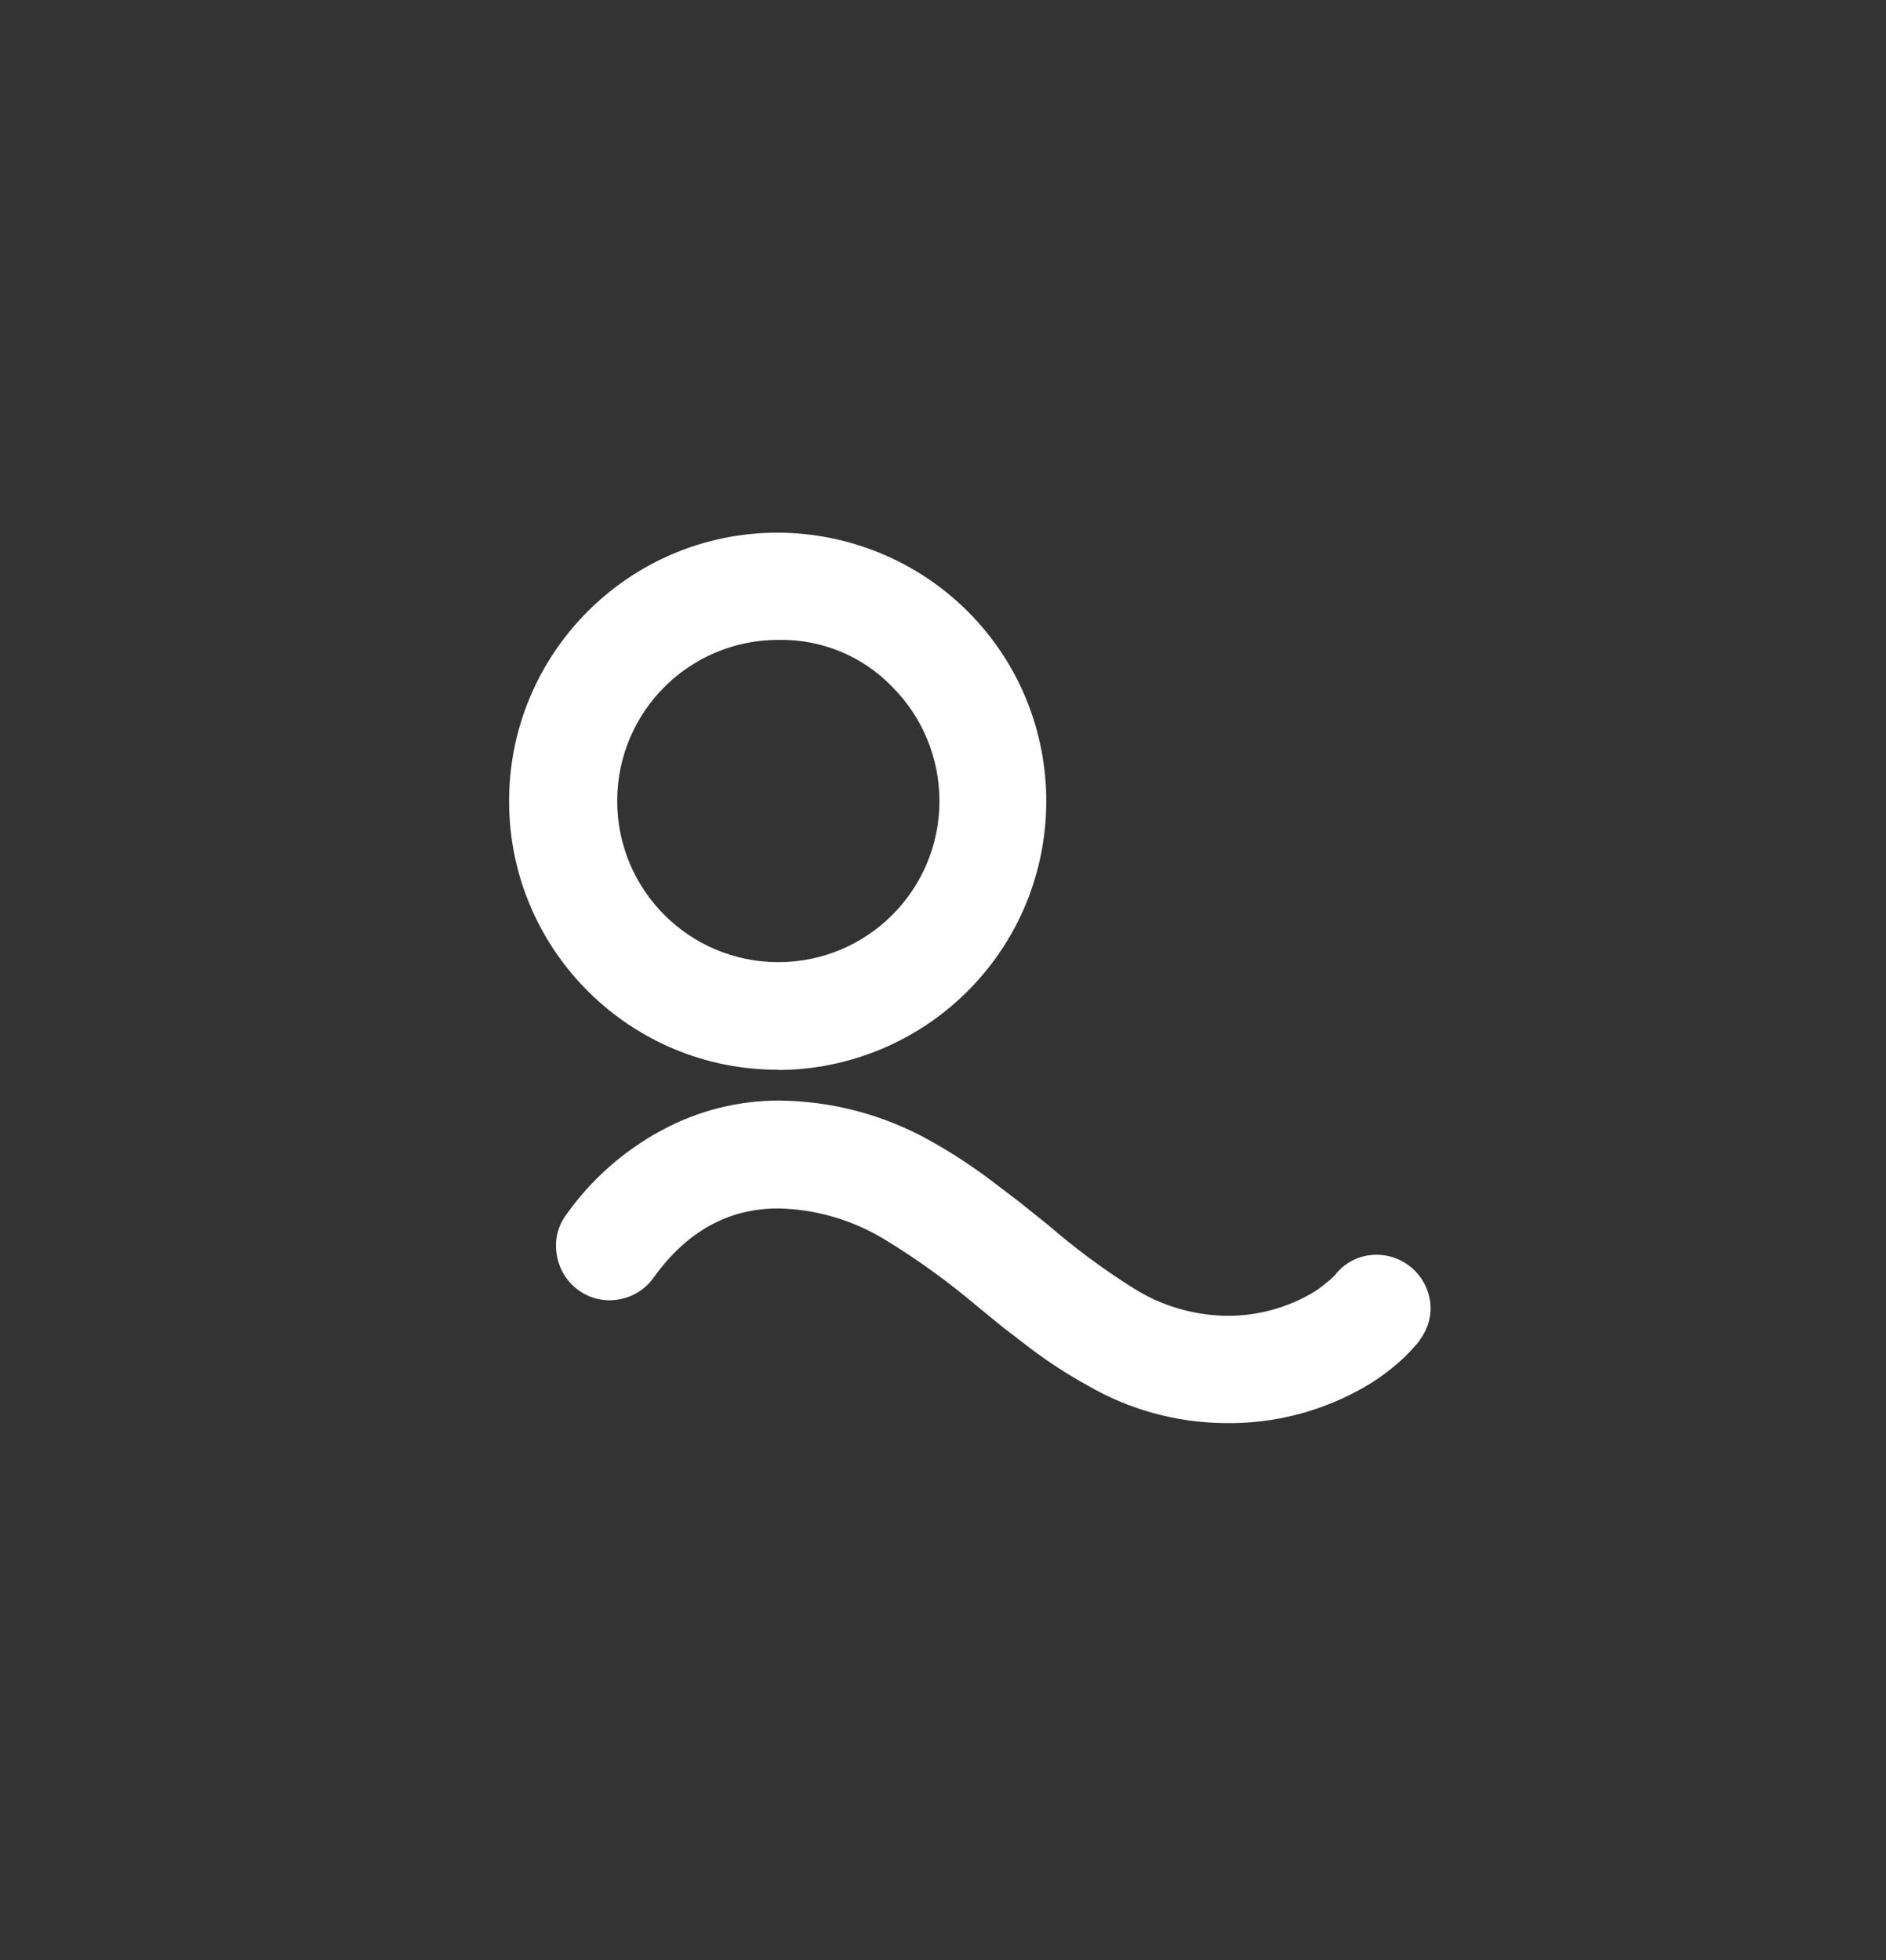 <svg width="127" height="132" viewBox="0 0 127 132" fill="none" xmlns="http://www.w3.org/2000/svg">
<rect x="0" y="0" width="127" height="132" fill="#333333" stroke="none"/>
<path d="M52.411 72.032C42.43 72.058 34.307 63.979 34.281 53.998C34.255 44.017 42.334 35.894 52.315 35.868C57.145 35.868 61.767 37.771 65.181 41.185C72.234 48.264 72.208 59.714 65.129 66.768C61.758 70.129 57.18 72.032 52.411 72.049V72.032ZM44.002 86.044C43.455 86.817 42.612 87.338 41.683 87.495C40.727 87.677 39.737 87.451 38.946 86.869C38.156 86.296 37.643 85.444 37.495 84.498C37.322 83.551 37.548 82.578 38.121 81.805C39.789 79.442 41.987 77.496 44.532 76.123C46.956 74.803 49.675 74.108 52.437 74.108C55.999 74.134 59.499 75.055 62.618 76.801C64.06 77.6 65.433 78.504 66.753 79.494L68.656 80.945L70.523 82.439C72.339 84.011 74.267 85.453 76.309 86.73C78.133 87.894 80.244 88.528 82.398 88.598C84.361 88.65 86.307 88.181 88.036 87.251C88.514 86.999 88.966 86.695 89.382 86.322C89.513 86.226 89.634 86.122 89.739 86.018L89.843 85.913L89.895 85.861C90.468 85.106 91.337 84.619 92.266 84.515C94.212 84.289 95.984 85.635 96.289 87.564C96.436 88.493 96.193 89.44 95.62 90.205L95.567 90.309L95.515 90.361C95.446 90.457 95.385 90.535 95.298 90.613C95.098 90.856 94.873 91.091 94.629 91.334C93.874 92.055 93.04 92.698 92.154 93.237C89.209 95 85.821 95.903 82.381 95.825C79.167 95.782 76.005 94.904 73.234 93.289C71.904 92.559 70.619 91.725 69.411 90.813L67.596 89.423L65.893 88.033C63.895 86.339 61.775 84.793 59.534 83.438C57.371 82.135 54.921 81.422 52.402 81.37C49.032 81.37 46.217 82.934 43.993 86.061L43.976 86.035L44.002 86.044ZM52.411 43.087C46.408 43.087 41.561 47.943 41.561 53.937C41.561 59.931 46.417 64.787 52.411 64.787C58.405 64.787 63.261 59.931 63.261 53.937C63.261 51.044 62.114 48.273 60.064 46.232C58.066 44.164 55.295 43.035 52.428 43.087H52.411Z" fill="white"/>
</svg>
